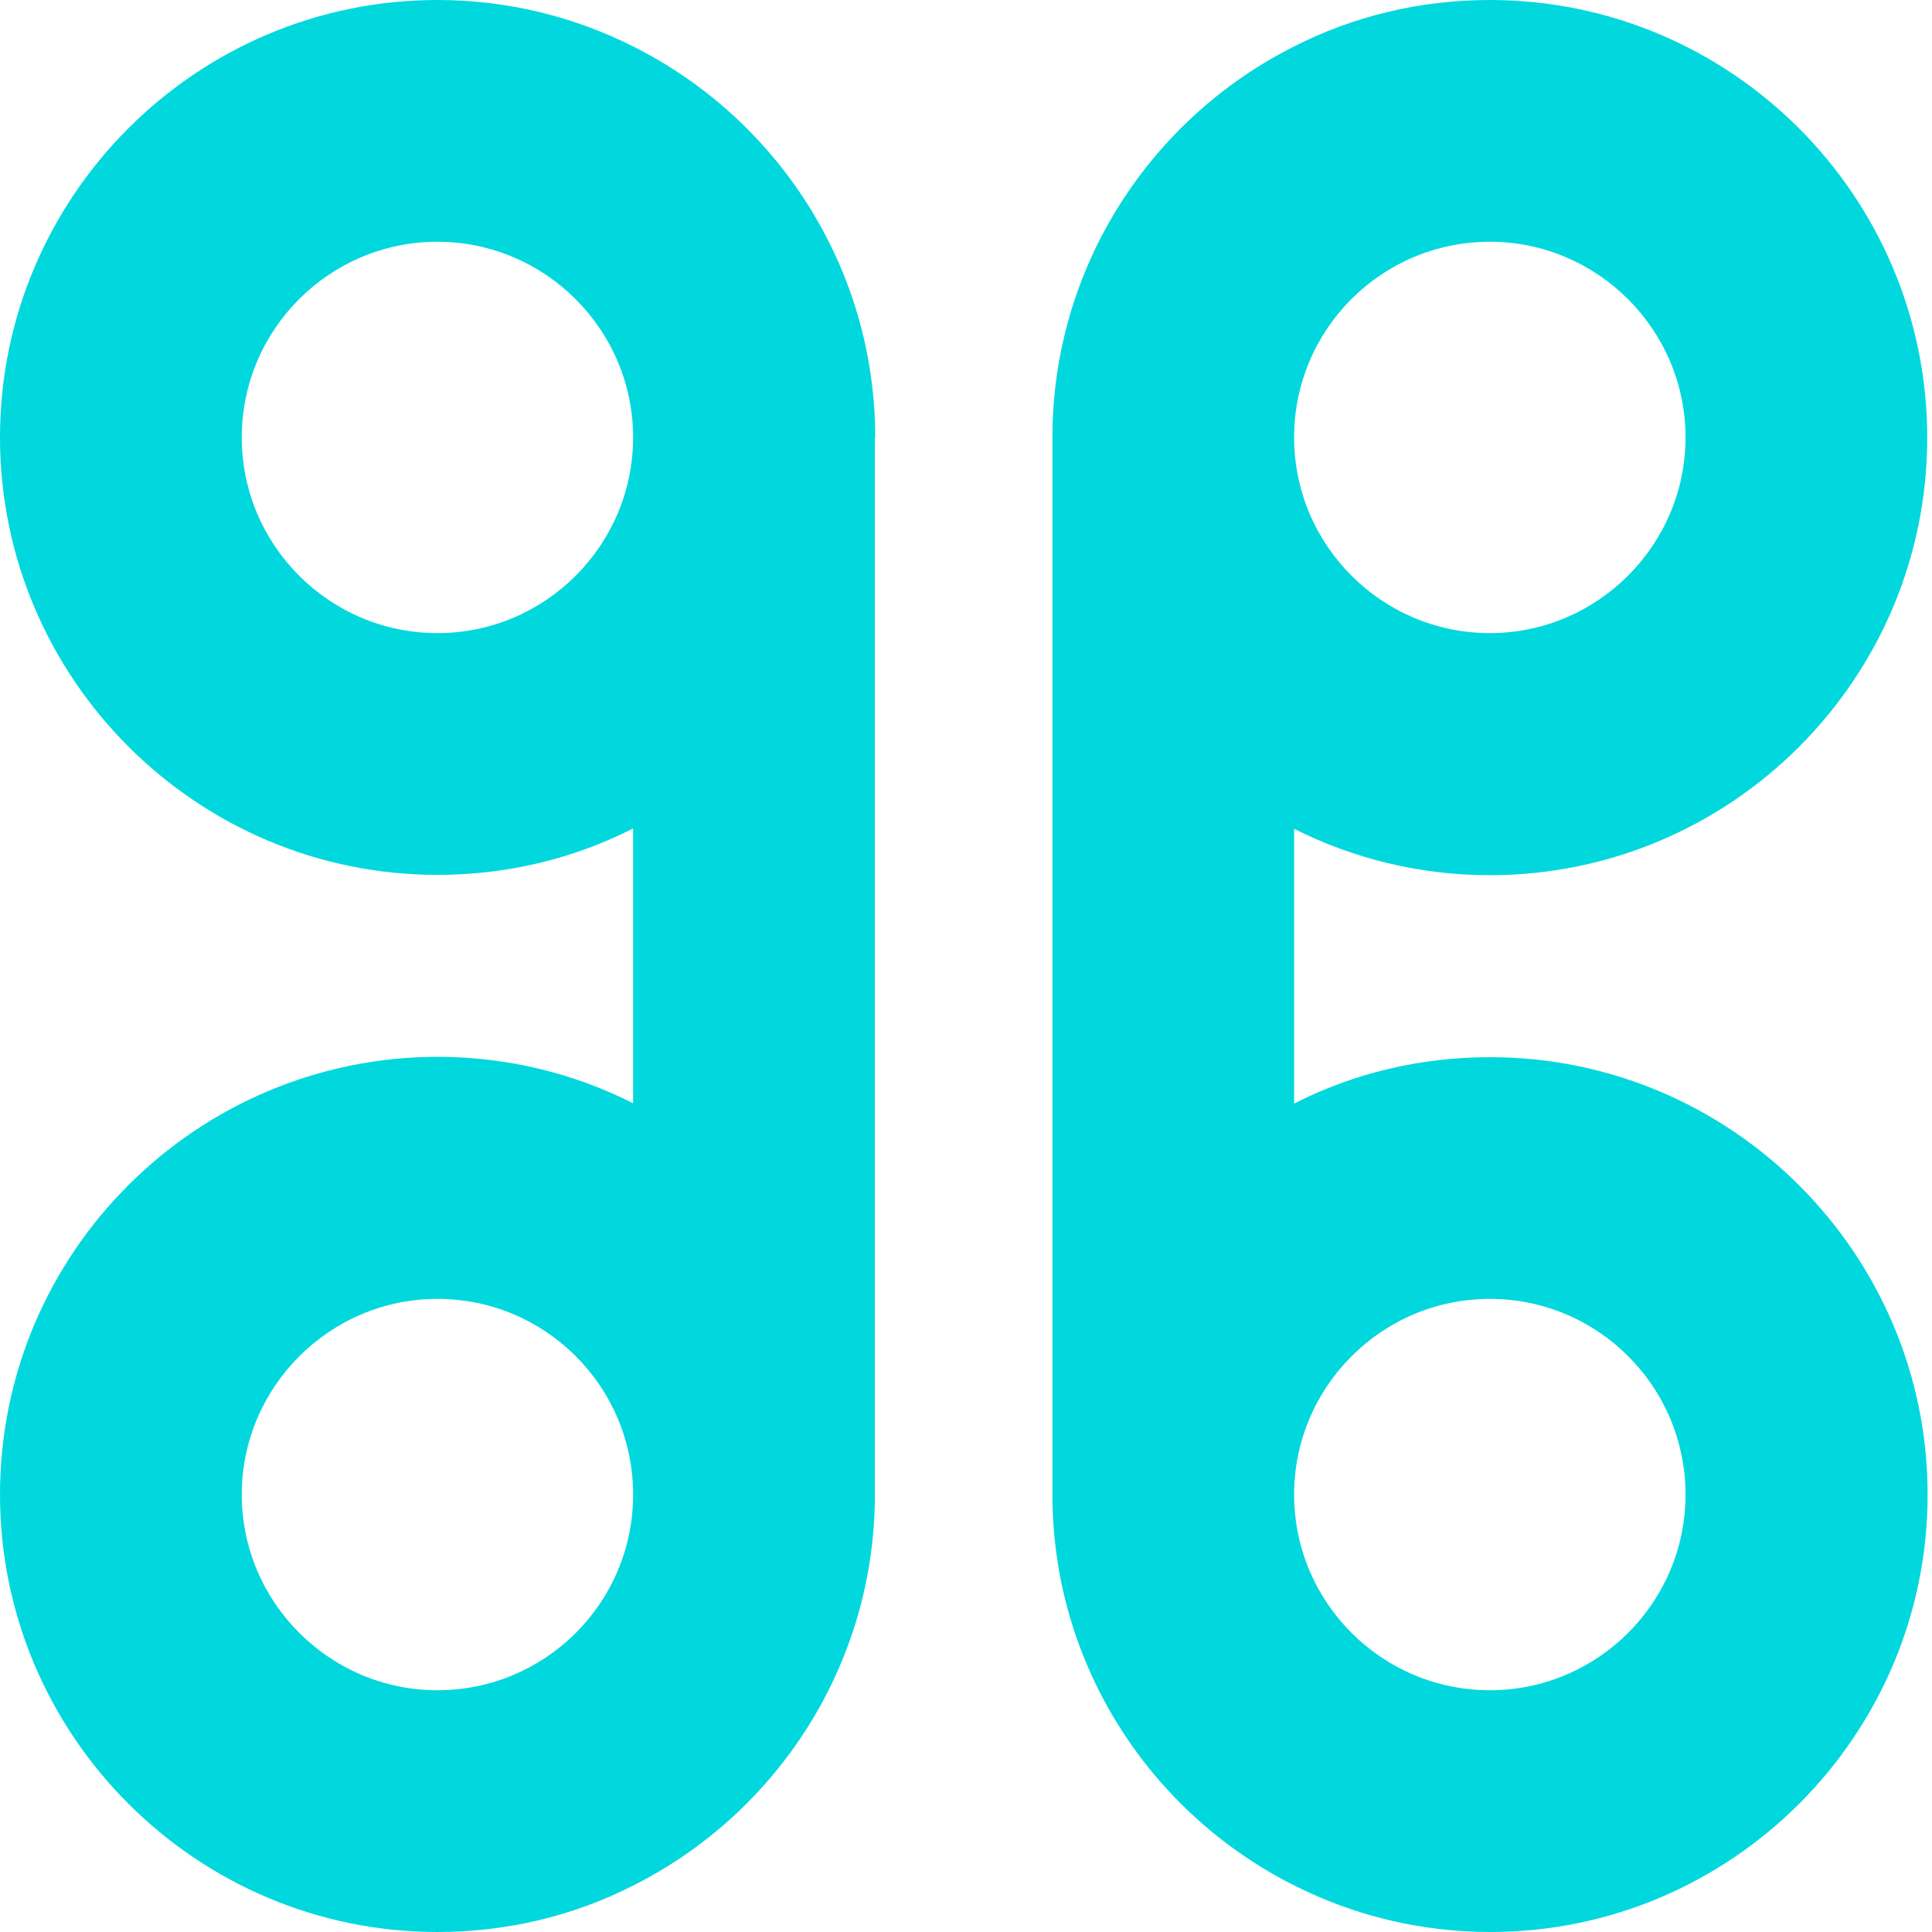 <svg width="30" height="30" viewBox="0 0 30 30" fill="none" xmlns="http://www.w3.org/2000/svg">
<path d="M23.134 16.416C22.044 16.416 21.012 16.669 20.095 17.136V12.87C21.012 13.331 22.044 13.59 23.134 13.59C26.876 13.59 29.926 10.546 29.926 6.798C29.926 3.05 26.882 0 23.134 0C22.044 0 21.012 0.254 20.095 0.721C17.875 1.834 16.342 4.14 16.342 6.792V12.783V23.208C16.342 25.86 17.875 28.166 20.101 29.279C21.018 29.741 22.05 30 23.14 30C26.882 30 29.932 26.95 29.932 23.208C29.932 19.466 26.882 16.416 23.14 16.416H23.134ZM23.134 3.754C24.806 3.754 26.173 5.12 26.173 6.792C26.173 8.464 24.806 9.831 23.134 9.831C21.462 9.831 20.095 8.47 20.095 6.792C20.095 5.114 21.456 3.754 23.134 3.754ZM23.134 26.246C21.456 26.246 20.095 24.88 20.095 23.208C20.095 21.536 21.456 20.169 23.134 20.169C24.812 20.169 26.173 21.53 26.173 23.208C26.173 24.886 24.806 26.246 23.134 26.246Z" fill="#00D8DD"/>
<path d="M13.59 6.792C13.59 4.14 12.056 1.834 9.831 0.721C8.914 0.259 7.882 0 6.792 0C3.05 0 0 3.05 0 6.792C0 10.534 3.05 13.585 6.792 13.585C7.882 13.585 8.914 13.331 9.831 12.864V17.131C8.914 16.669 7.882 16.41 6.792 16.41C3.05 16.416 0 19.454 0 23.208C0 26.95 3.05 30 6.792 30C7.882 30 8.914 29.746 9.831 29.279C12.051 28.166 13.585 25.86 13.585 23.208V17.217V6.792H13.59ZM6.792 9.831C5.12 9.831 3.754 8.47 3.754 6.792C3.754 5.114 5.12 3.754 6.792 3.754C8.464 3.754 9.831 5.12 9.831 6.792C9.831 8.464 8.47 9.831 6.792 9.831ZM6.792 26.246C5.12 26.246 3.754 24.88 3.754 23.208C3.754 21.536 5.12 20.169 6.792 20.169C8.47 20.169 9.831 21.53 9.831 23.208C9.831 24.886 8.47 26.246 6.792 26.246Z" fill="#00D8DD"/>
</svg>
